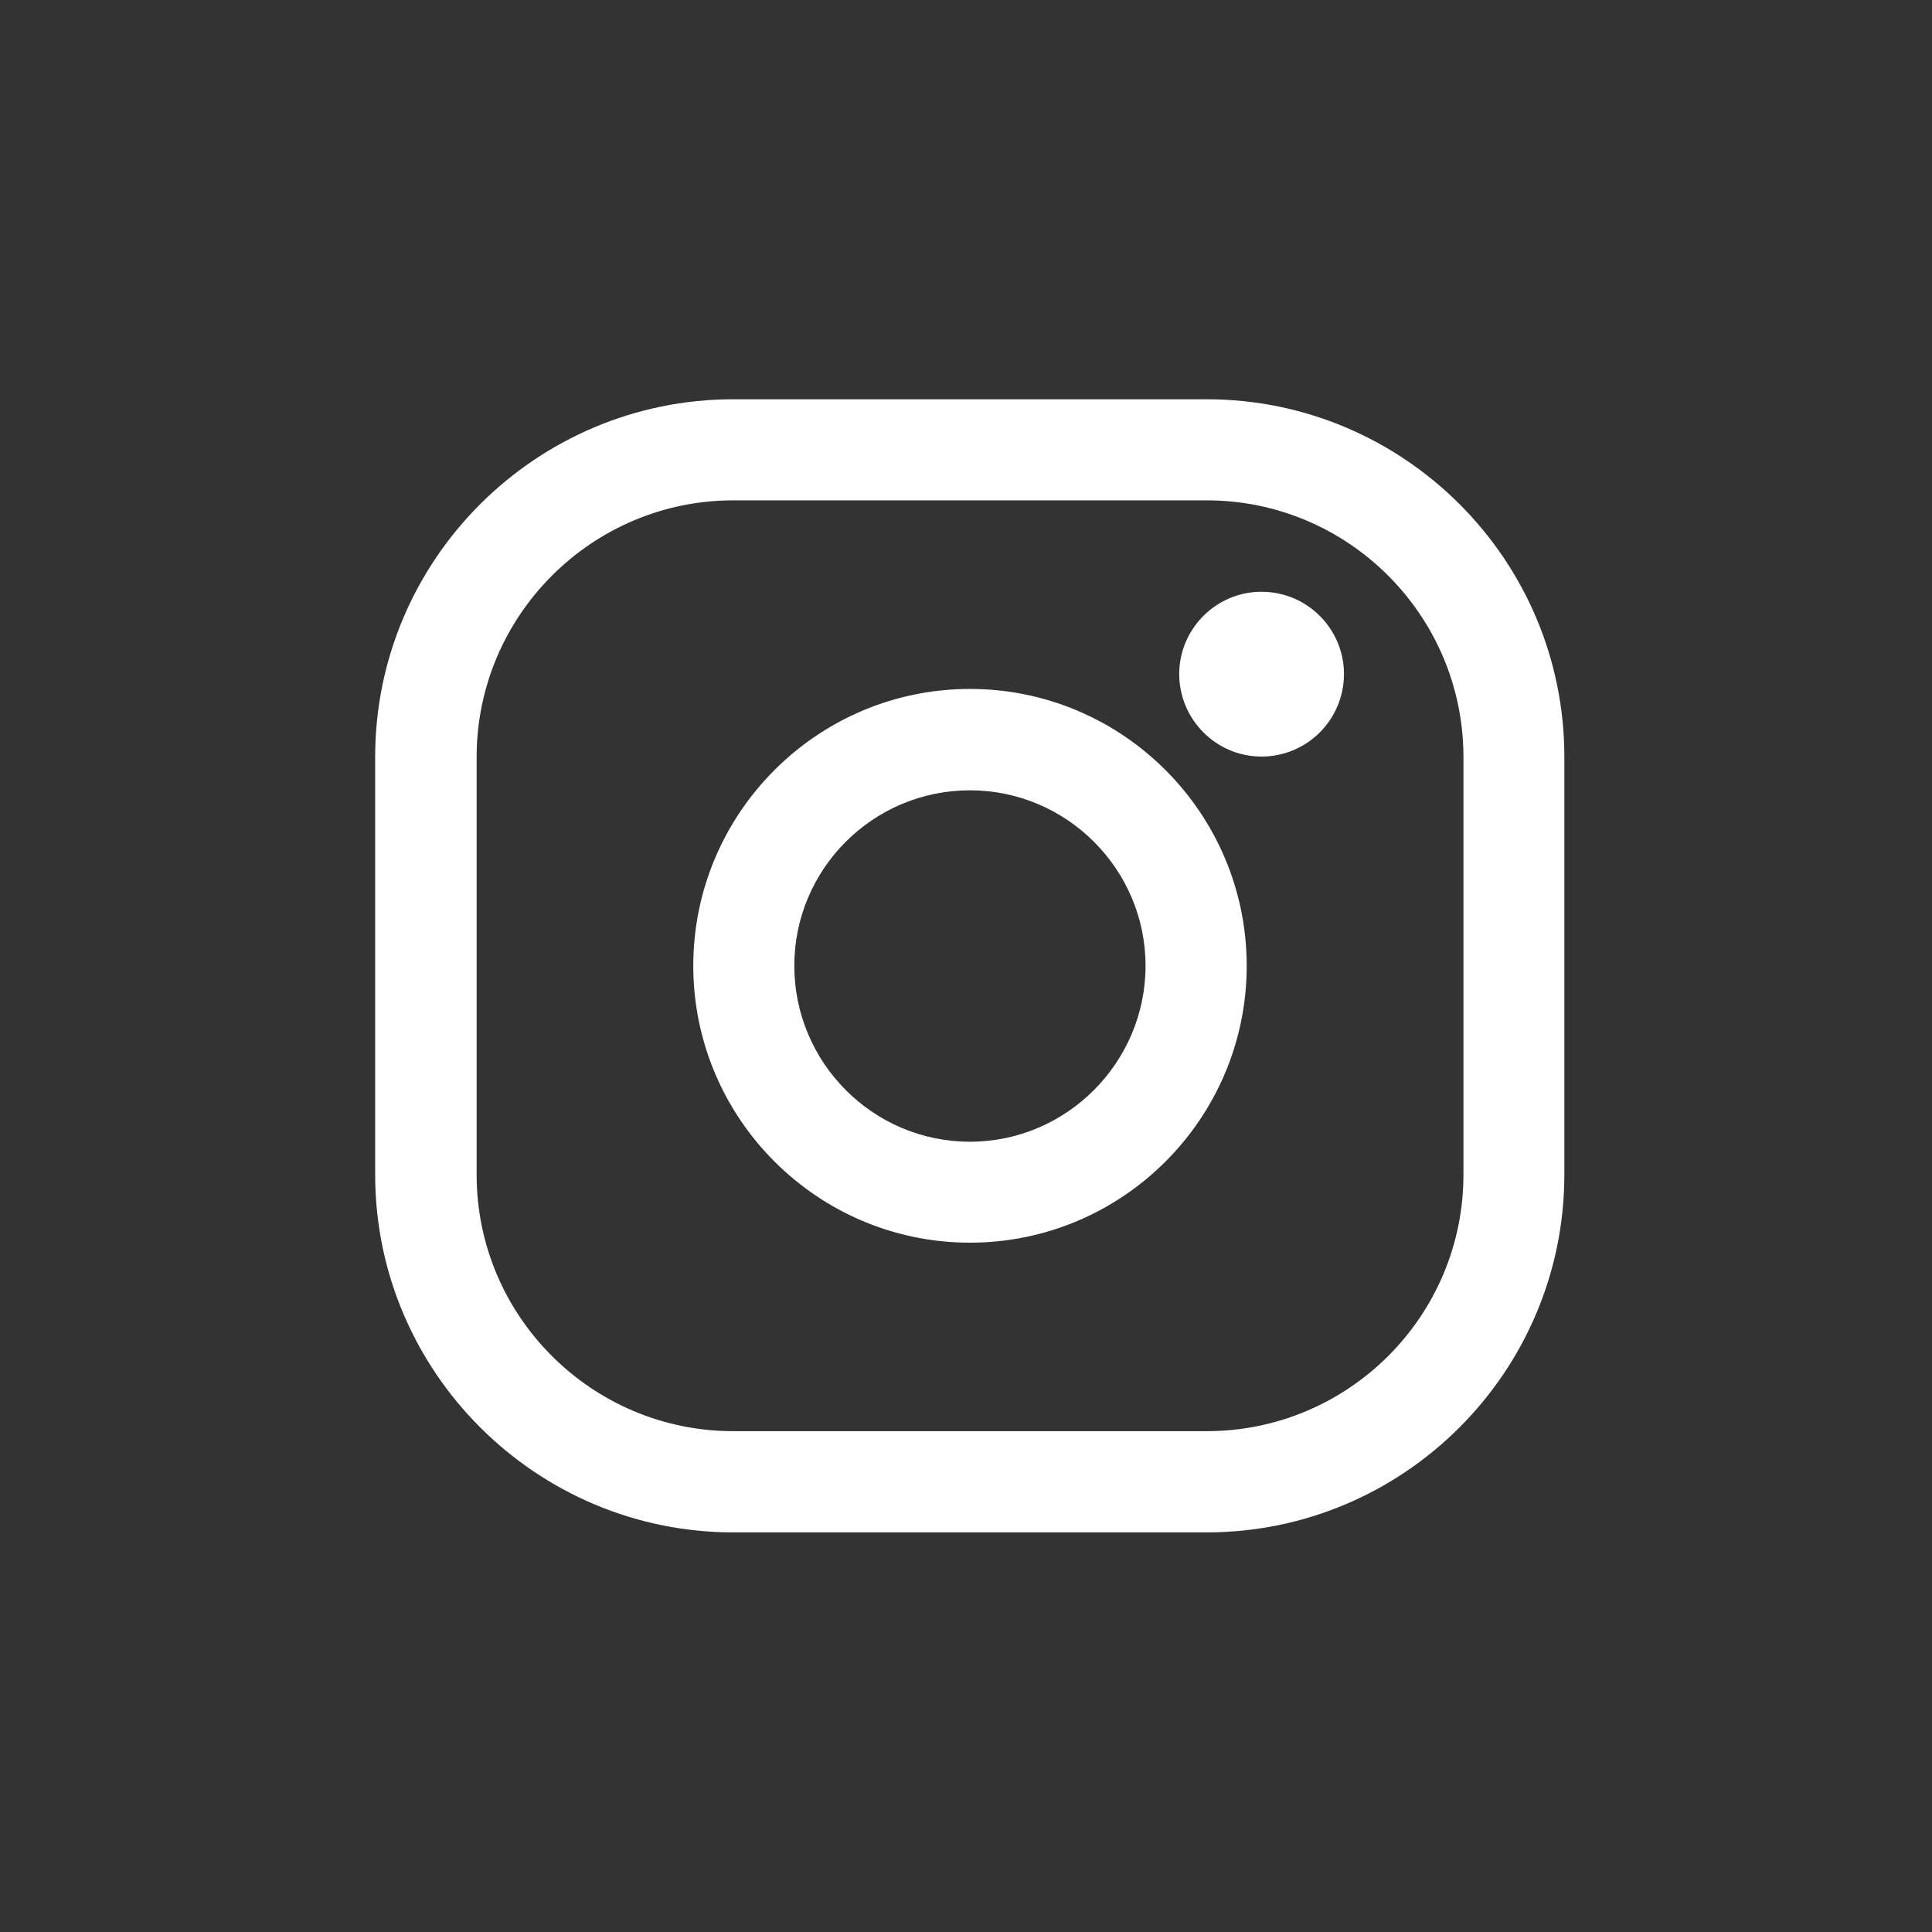 <?xml version="1.0" encoding="utf-8"?>
<!-- Generator: Adobe Illustrator 14.0.0, SVG Export Plug-In . SVG Version: 6.00 Build 43363)  -->
<!DOCTYPE svg PUBLIC "-//W3C//DTD SVG 1.1//EN" "http://www.w3.org/Graphics/SVG/1.1/DTD/svg11.dtd">
<svg version="1.1" id="Layer_1" xmlns="http://www.w3.org/2000/svg" xmlns:xlink="http://www.w3.org/1999/xlink" x="0px" y="0px"
	 width="44px" height="44px" viewBox="0 0 44 44" enable-background="new 0 0 44 44" xml:space="preserve">
<rect x="0" y="0" width="44" height="44" fill="#333333" stroke="none"/>
<path fill="#FFFFFF" d="M22.09,15.69c-3.474,0-6.301,2.83-6.301,6.305c0,3.476,2.827,6.306,6.301,6.306
	c3.478,0,6.303-2.83,6.303-6.306C28.392,18.52,25.567,15.69,22.09,15.69z M22.09,26.002c-2.214,0-4-1.807-4-4.007
	c0-2.197,1.785-3.996,4-3.996c2.204,0,3.999,1.799,3.999,3.996C26.089,24.195,24.294,26.002,22.09,26.002z M28.728,13.477
	c-1.03,0-1.872,0.844-1.872,1.873c0,1.036,0.842,1.88,1.872,1.88c1.043,0,1.88-0.844,1.88-1.88
	C30.607,14.321,29.771,13.477,28.728,13.477z M27.48,9.093H16.701c-4.493,0-8.157,3.651-8.157,8.147v9.511
	c0,4.492,3.664,8.148,8.157,8.148H27.48c4.493,0,8.147-3.656,8.147-8.148v-9.511C35.629,12.745,31.974,9.093,27.48,9.093z
	 M33.329,26.752c0,3.225-2.62,5.842-5.849,5.842H16.701c-3.222,0-5.846-2.617-5.846-5.842v-9.511c0-3.22,2.624-5.846,5.846-5.846
	H27.48c3.229,0,5.849,2.626,5.849,5.846V26.752z"/>
</svg>
